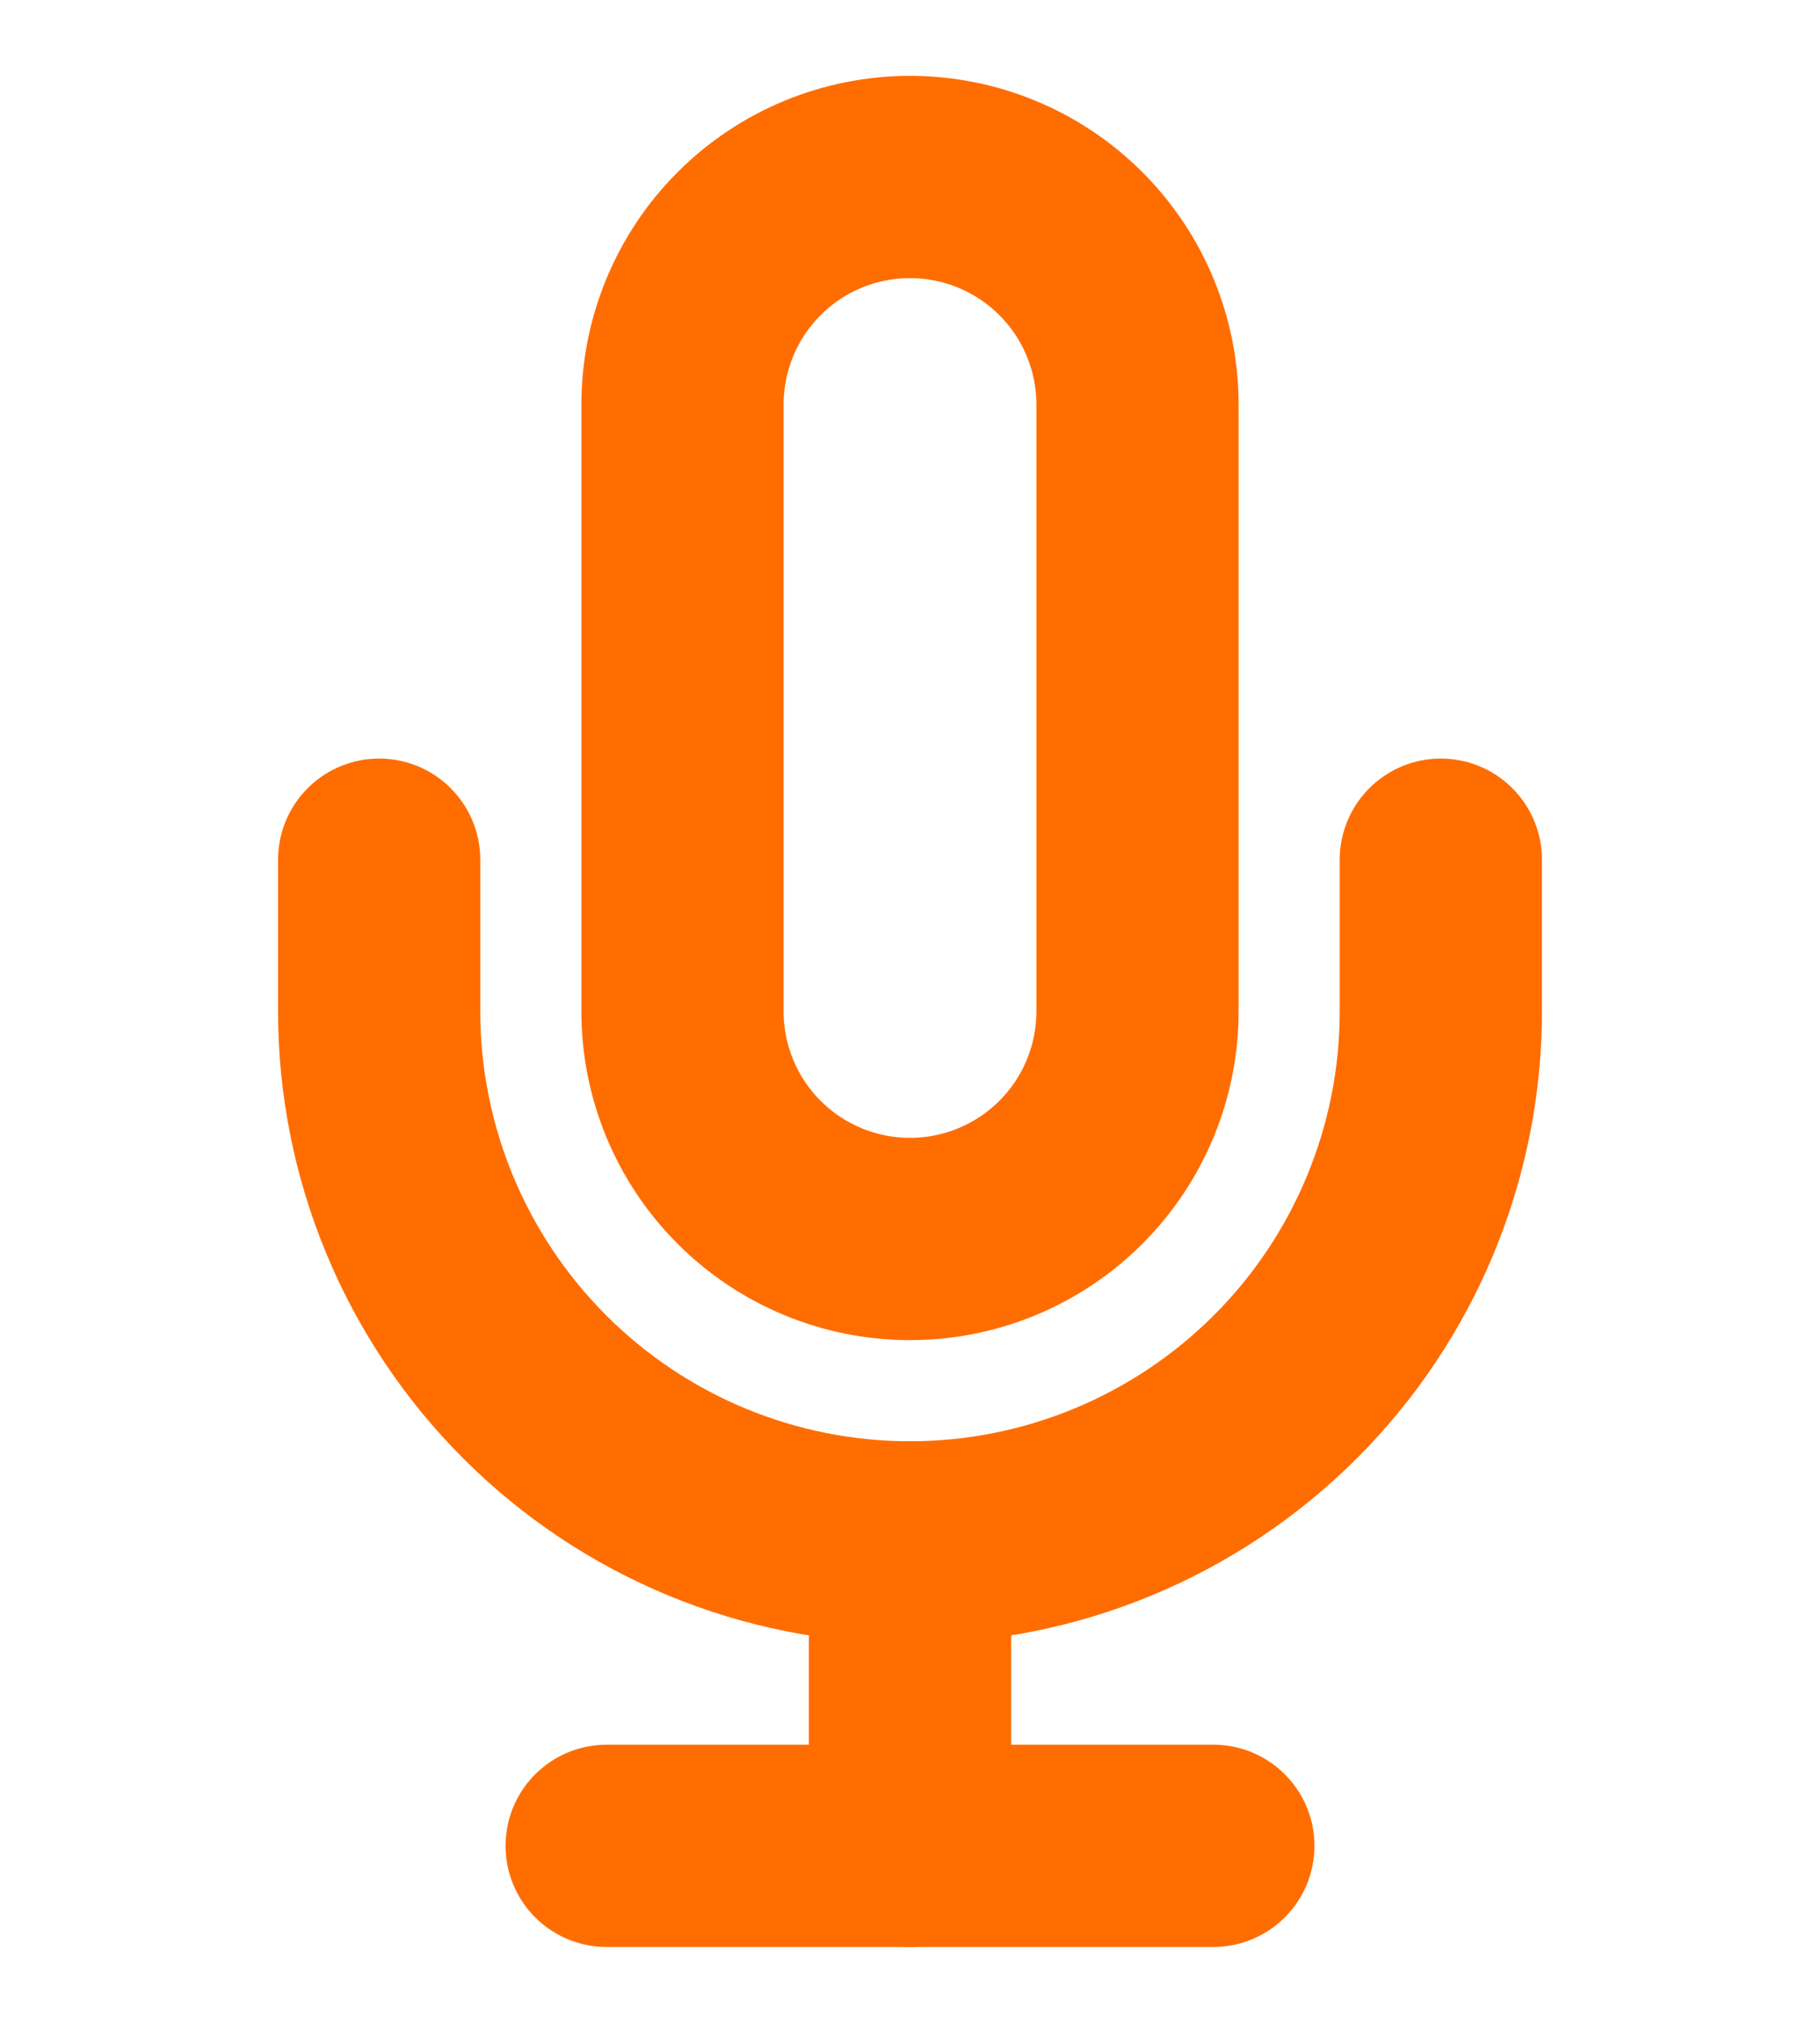 <svg fill="none" height="20" viewBox="0 0 18 20" width="18" xmlns="http://www.w3.org/2000/svg"><g stroke="#ff6d00" stroke-linecap="round" stroke-linejoin="round" stroke-width="2"><path d="m9 1.75c-.597 0-1.169.237-1.591.659s-.659.994-.659 1.591v6c0 .597.237 1.169.659 1.591.422.422.994.659 1.591.659s1.169-.237 1.591-.659c.422-.422.659-.994.659-1.591v-6c0-.597-.237-1.169-.659-1.591-.422-.422-.994-.659-1.591-.659z"/><path d="m14.25 8.5v1.5c0 1.392-.553 2.728-1.538 3.712s-2.32 1.538-3.712 1.538c-1.392 0-2.728-.553-3.712-1.538s-1.538-2.32-1.538-3.712v-1.5"/><path d="m9 15.25v3"/><path d="m6 18.25h6"/></g></svg>